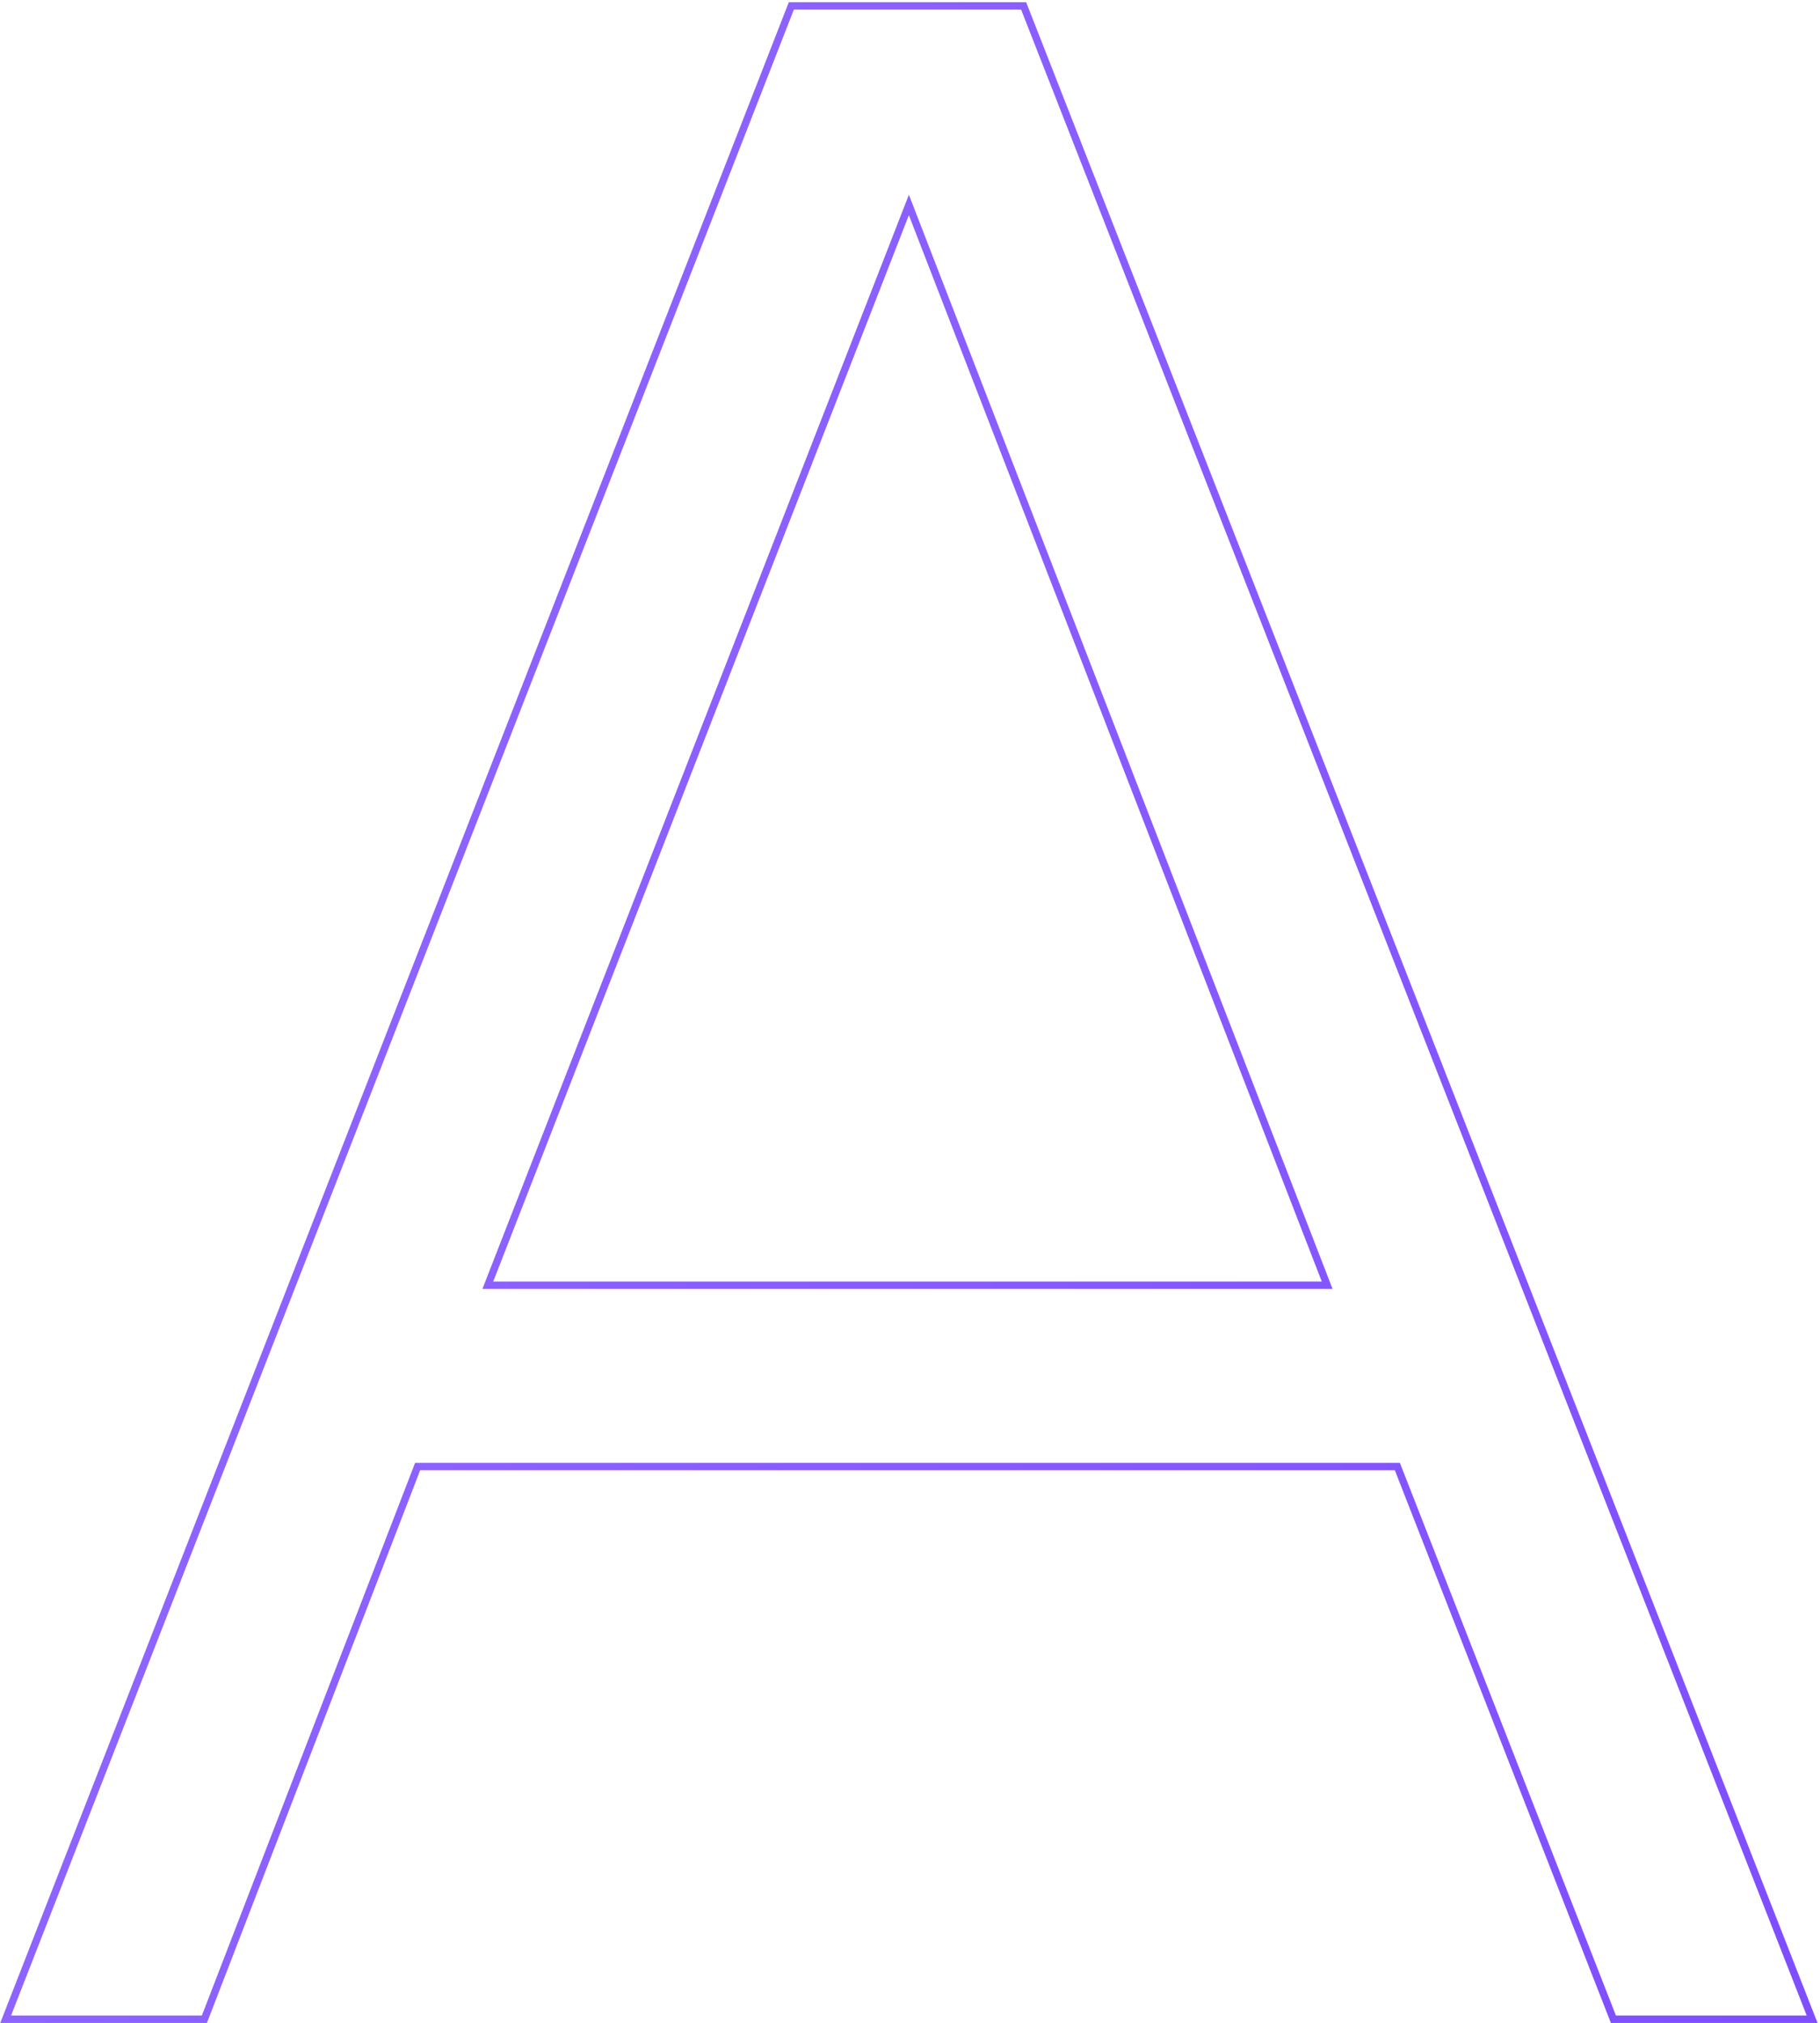 <svg width="493" height="548" viewBox="0 0 493 548" fill="none" xmlns="http://www.w3.org/2000/svg">
<path fill-rule="evenodd" clip-rule="evenodd" d="M379.2 396.28L437.72 546H489.4L276.6 2.6H215.04L3 546H54.68L112.44 396.28H379.2ZM377.834 398.28L436.354 548H492.331L277.964 0.6H213.673L0.072 548H56.052L113.812 398.28H377.834ZM130.68 349.16L246.2 52.76L360.96 349.16H130.68ZM133.606 347.16H358.041L246.193 58.283L133.606 347.16Z" fill="url(#paint0_linear_1578_6877)"/>
<defs>
<linearGradient id="paint0_linear_1578_6877" x1="-28.267" y1="-20.69" x2="1907.93" y2="546" gradientUnits="userSpaceOnUse">
<stop stop-color="#936DFF"/>
<stop offset="1" stop-color="#550DFF"/>
</linearGradient>
</defs>
</svg>
